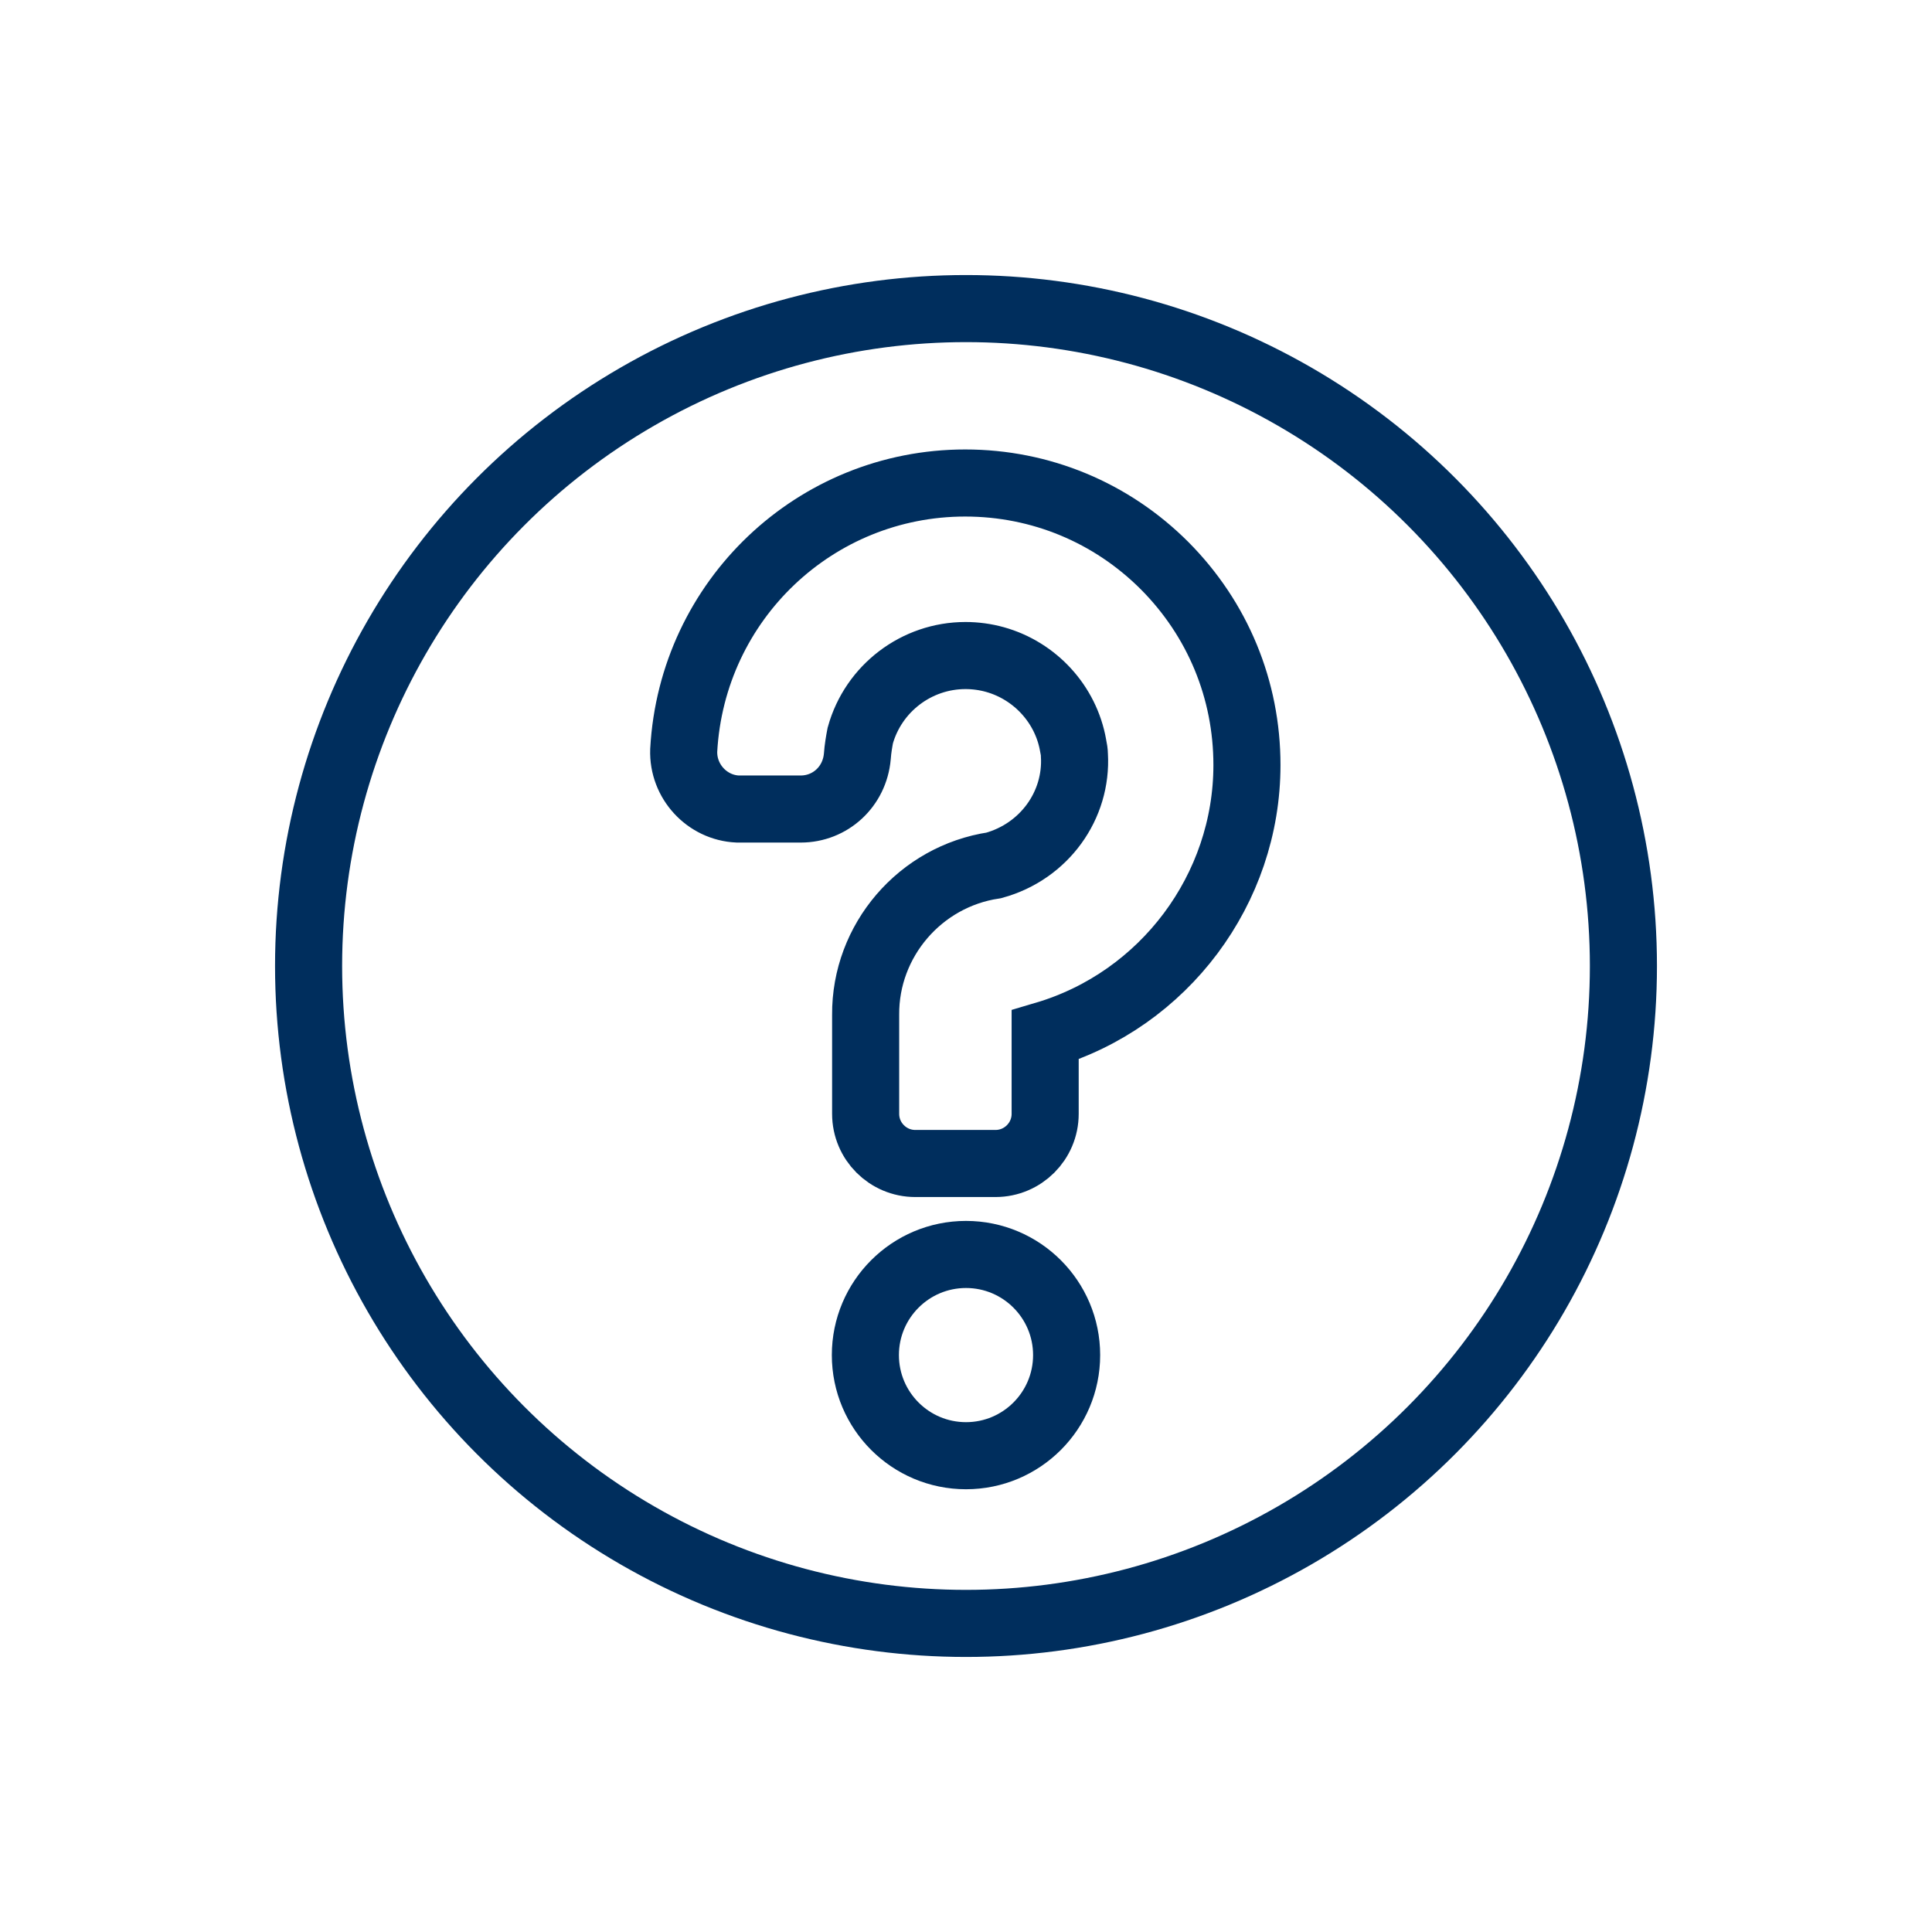 <?xml version="1.0" encoding="UTF-8"?><svg id="b" xmlns="http://www.w3.org/2000/svg" viewBox="0 0 72 72"><defs><style>.al{fill:none;stroke:#002E5D;stroke-miterlimit:10;stroke-width:2.5px;}</style></defs><path class="al" d="M36,54.25c-2.07,0-3.75-1.68-3.75-3.75s1.68-3.75,3.75-3.75,3.75,1.68,3.75,3.75-1.68,3.75-3.75,3.75Z"/><path class="al" d="M34.11,43.36c-1.02,0-1.85-.83-1.85-1.85v-3.69c-.02-2.77,2.03-5.16,4.78-5.57,1.88-.52,3.11-2.24,3-4.11,0-.1-.02-.23-.05-.37-.27-1.52-1.41-2.77-2.91-3.19-.36-.1-.73-.15-1.1-.15-1.82,0-3.43,1.22-3.92,2.98-.04.21-.09.49-.11.78-.1,1.13-1.01,1.96-2.11,1.96h-2.35c-1.14-.05-2.05-1.03-2.01-2.19.31-5.6,4.91-9.96,10.49-9.96,2.81,0,5.45,1.1,7.43,3.08,1.98,1.99,3.07,4.62,3.07,7.43,0,4.63-3.09,8.75-7.52,10.06v2.94c0,1.02-.83,1.85-1.85,1.85h-3.02Z"/><circle id="d" class="al" cx="36" cy="36" r="24.5"/></svg>